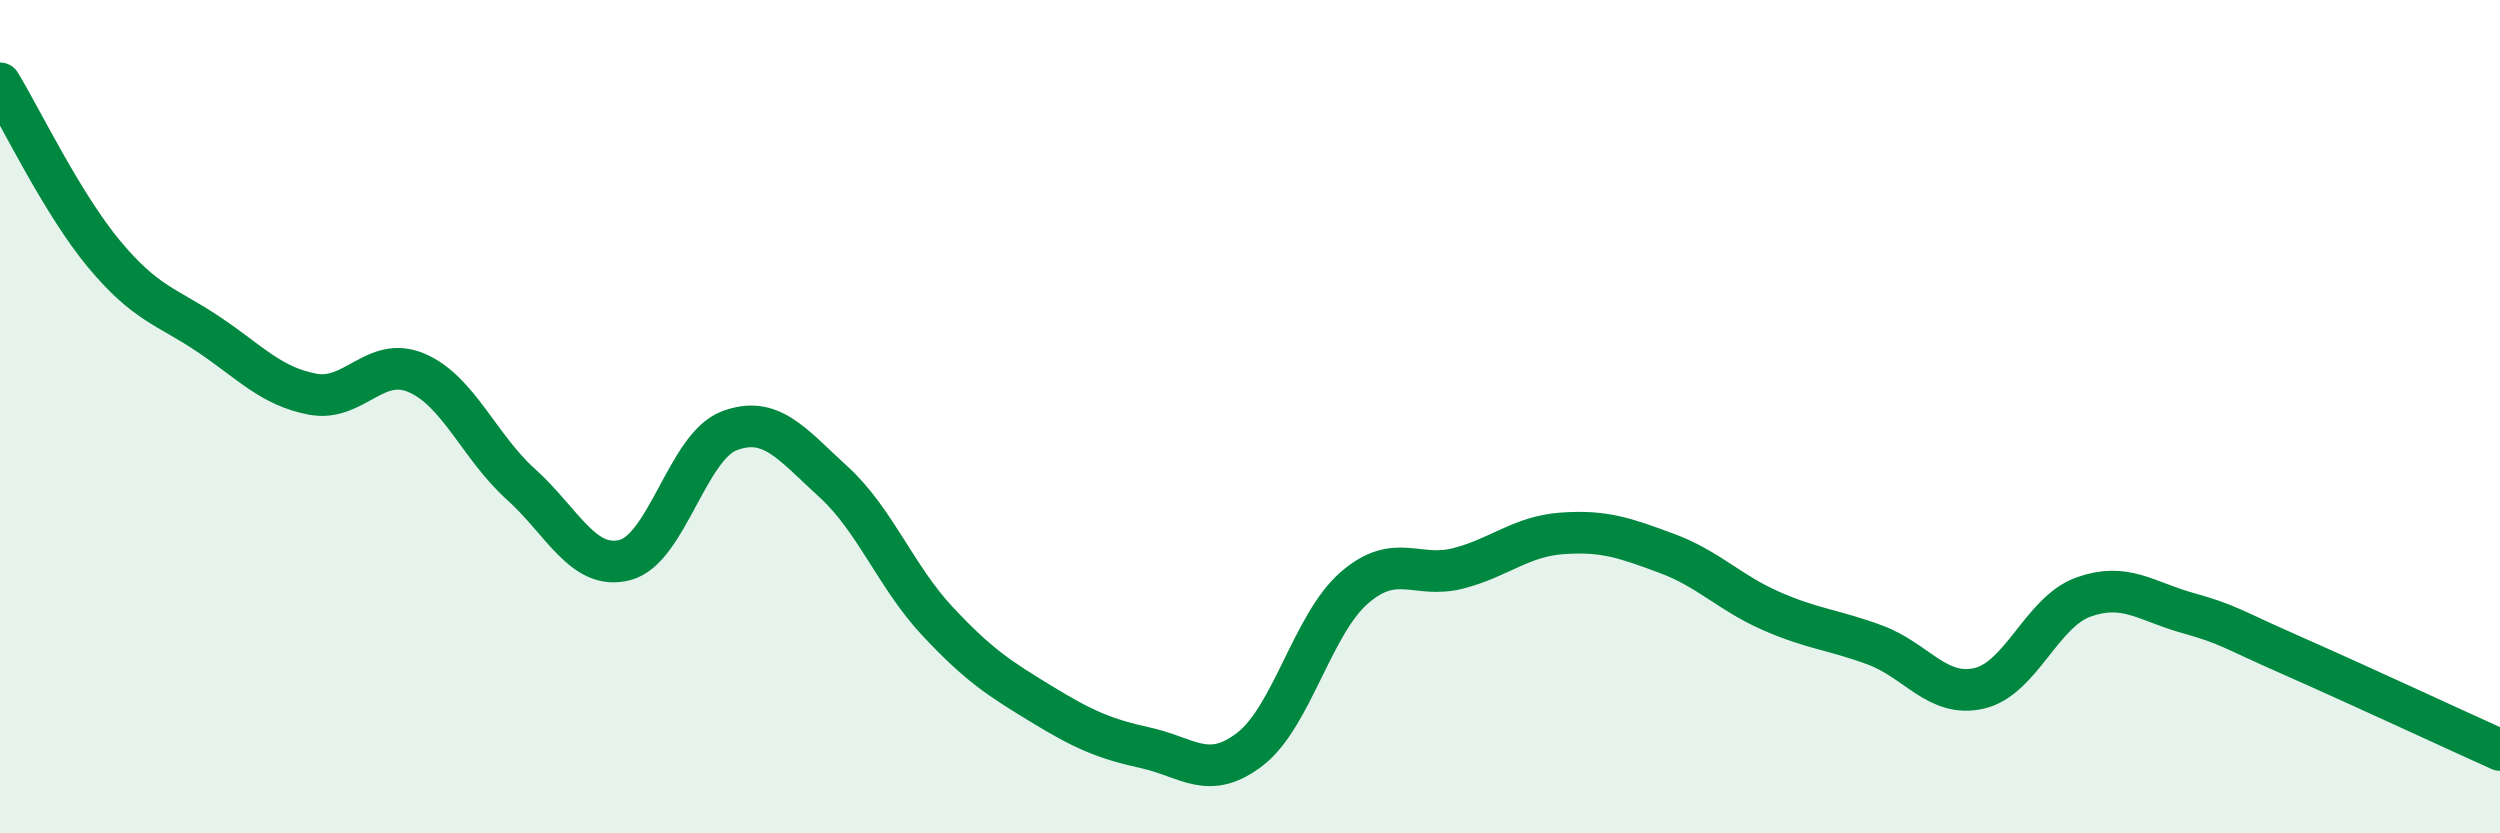 
    <svg width="60" height="20" viewBox="0 0 60 20" xmlns="http://www.w3.org/2000/svg">
      <path
        d="M 0,2 C 0.5,2.82 1.5,4.9 2.5,6.1 C 3.5,7.3 4,7.35 5,8.02 C 6,8.69 6.5,9.27 7.5,9.46 C 8.5,9.65 9,8.52 10,8.95 C 11,9.38 11.5,10.72 12.5,11.62 C 13.5,12.52 14,13.7 15,13.44 C 16,13.18 16.5,10.72 17.5,10.34 C 18.5,9.96 19,10.65 20,11.56 C 21,12.47 21.5,13.84 22.5,14.91 C 23.5,15.98 24,16.29 25,16.9 C 26,17.51 26.5,17.73 27.5,17.95 C 28.5,18.17 29,18.75 30,17.98 C 31,17.21 31.5,14.98 32.5,14.11 C 33.5,13.24 34,13.9 35,13.64 C 36,13.38 36.5,12.87 37.5,12.8 C 38.5,12.73 39,12.91 40,13.28 C 41,13.65 41.5,14.22 42.5,14.66 C 43.5,15.1 44,15.11 45,15.48 C 46,15.85 46.5,16.75 47.5,16.52 C 48.5,16.29 49,14.69 50,14.33 C 51,13.97 51.5,14.43 52.5,14.71 C 53.5,14.99 53.5,15.07 55,15.73 C 56.5,16.39 59,17.55 60,18L60 20L0 20Z"
        fill="#008740"
        opacity="0.1"
        stroke-linecap="round"
        stroke-linejoin="round"
      />
      <path
        d="M 0,2 C 0.5,2.82 1.5,4.9 2.5,6.1 C 3.5,7.3 4,7.35 5,8.02 C 6,8.69 6.5,9.27 7.5,9.46 C 8.5,9.65 9,8.52 10,8.95 C 11,9.38 11.5,10.72 12.5,11.62 C 13.5,12.52 14,13.7 15,13.44 C 16,13.18 16.5,10.72 17.5,10.34 C 18.5,9.96 19,10.65 20,11.56 C 21,12.47 21.5,13.84 22.5,14.91 C 23.5,15.98 24,16.29 25,16.9 C 26,17.51 26.5,17.73 27.5,17.95 C 28.5,18.17 29,18.75 30,17.98 C 31,17.21 31.5,14.98 32.5,14.11 C 33.5,13.24 34,13.9 35,13.64 C 36,13.38 36.5,12.87 37.5,12.8 C 38.5,12.73 39,12.91 40,13.28 C 41,13.65 41.5,14.22 42.5,14.66 C 43.5,15.1 44,15.11 45,15.48 C 46,15.85 46.5,16.75 47.5,16.52 C 48.5,16.29 49,14.69 50,14.33 C 51,13.97 51.5,14.43 52.5,14.71 C 53.5,14.99 53.5,15.07 55,15.73 C 56.5,16.39 59,17.55 60,18"
        stroke="#008740"
        stroke-width="1"
        fill="none"
        stroke-linecap="round"
        stroke-linejoin="round"
      />
    </svg>
  